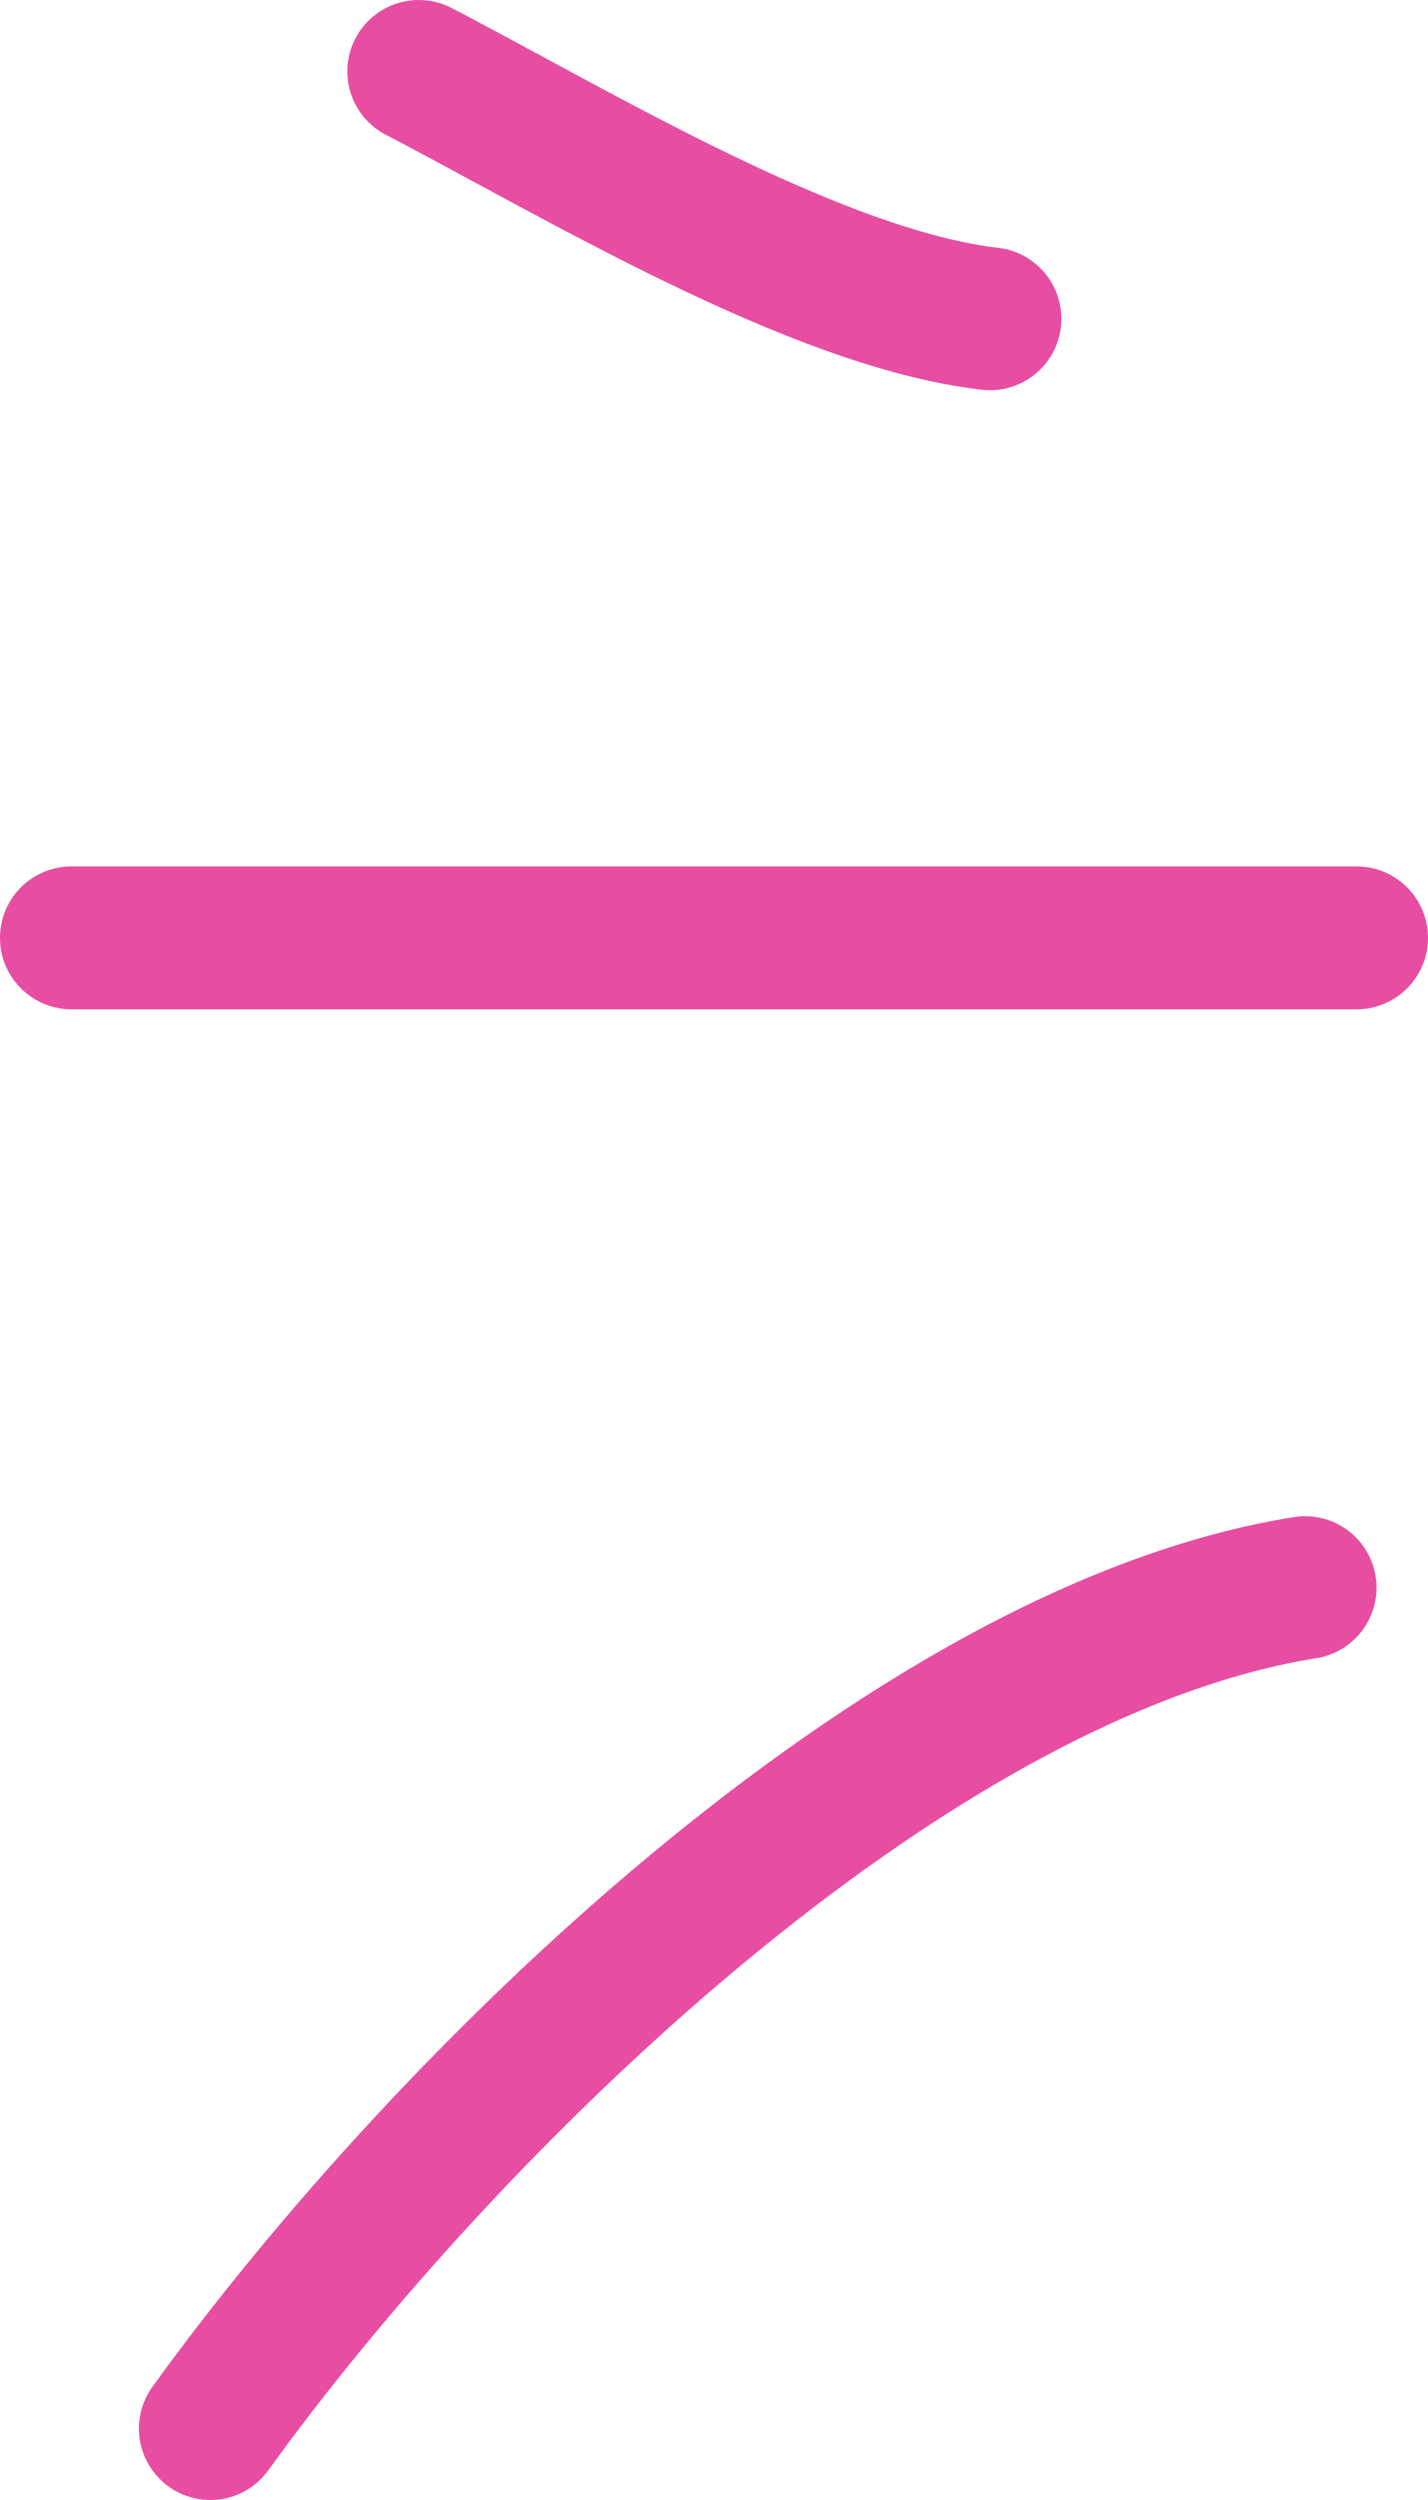 <?xml version="1.0" encoding="UTF-8"?> <svg xmlns="http://www.w3.org/2000/svg" width="20" height="35" viewBox="0 0 20 35" fill="none"><path d="M13.865 4.463C11.422 4.181 8.058 2.139 5.865 1" stroke="#E74EA2" stroke-width="2" stroke-linecap="round"></path><path d="M1 13.13H19" stroke="#E74EA2" stroke-width="2" stroke-linecap="round"></path><path d="M18.279 22.227C12.652 23.126 6.207 29.483 2.946 34" stroke="#E74EA2" stroke-width="2" stroke-linecap="round"></path></svg> 